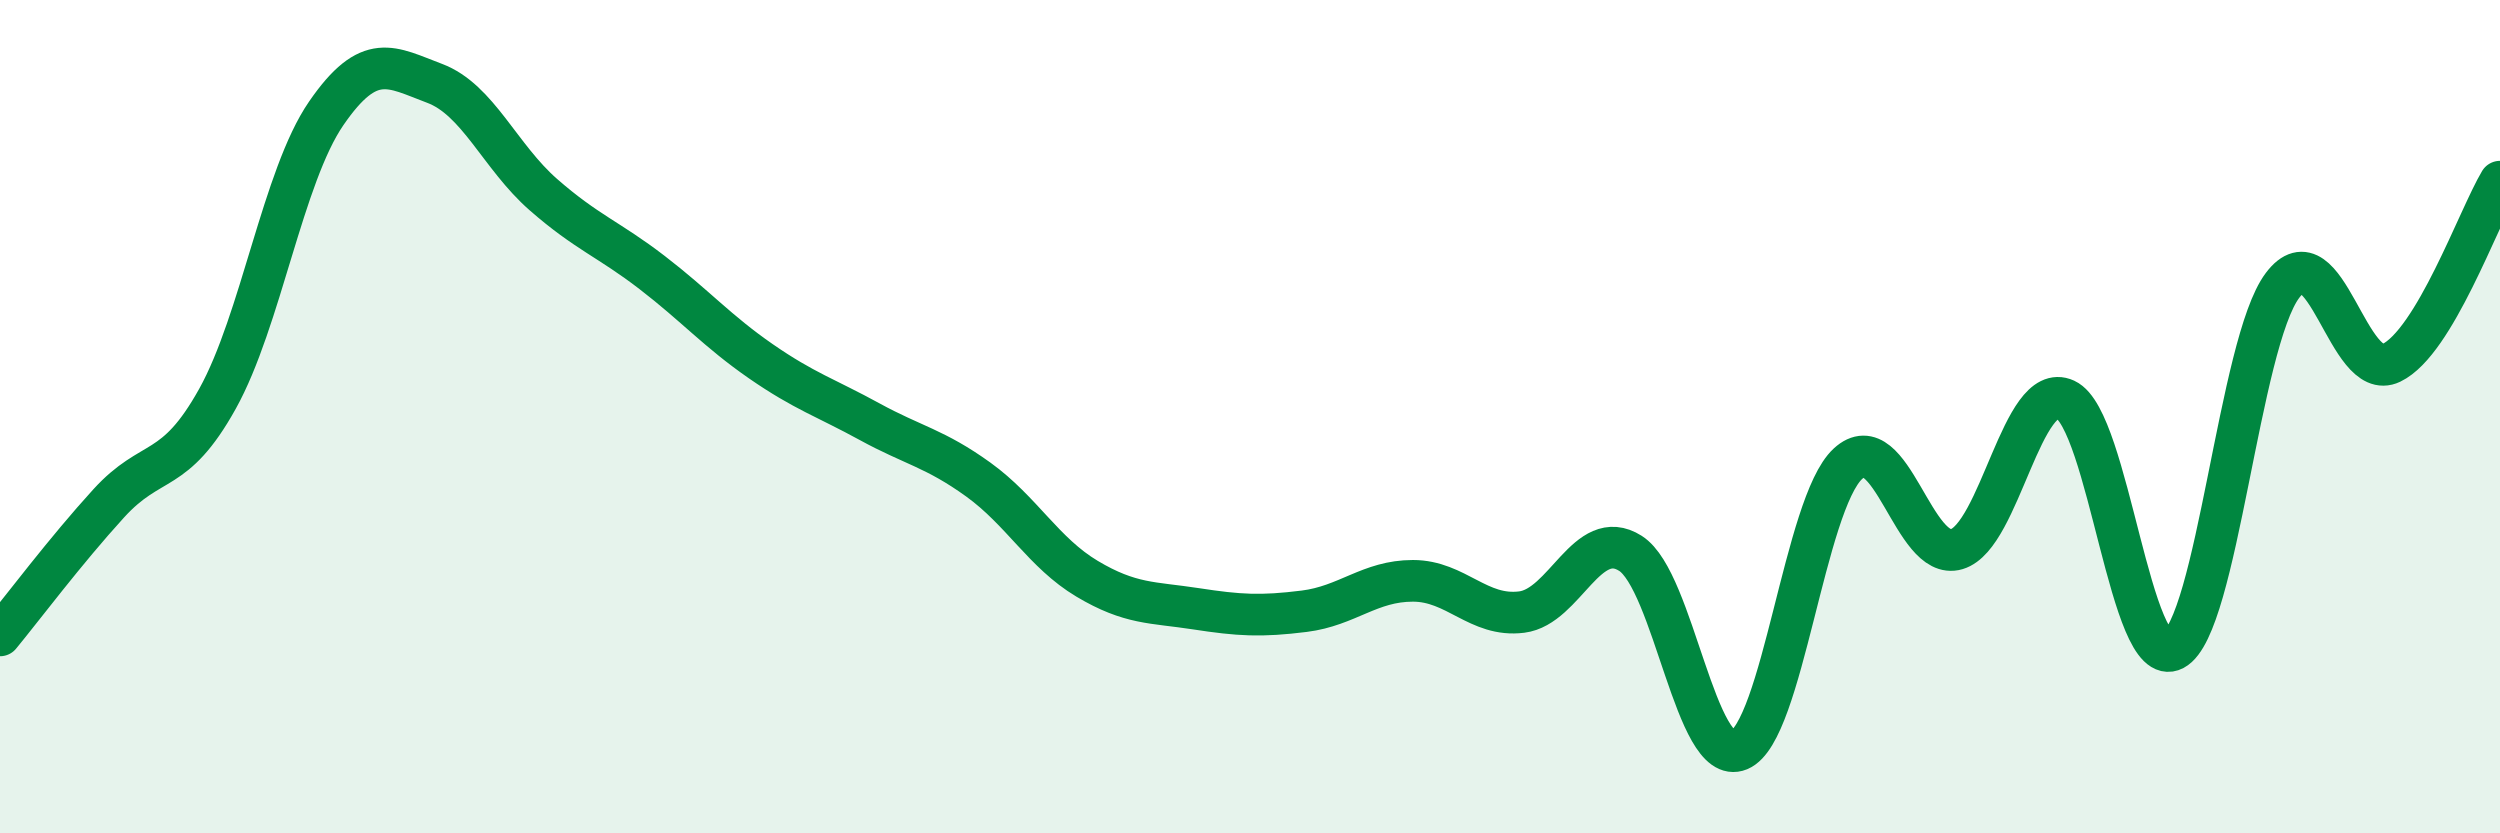 
    <svg width="60" height="20" viewBox="0 0 60 20" xmlns="http://www.w3.org/2000/svg">
      <path
        d="M 0,15.25 C 0.52,14.62 1.57,13.22 2.61,12.08 C 3.65,10.94 4.18,11.44 5.22,9.57 C 6.26,7.7 6.79,4.23 7.83,2.72 C 8.87,1.21 9.39,1.61 10.43,2 C 11.47,2.39 12,3.76 13.04,4.67 C 14.08,5.58 14.61,5.74 15.65,6.54 C 16.69,7.34 17.22,7.95 18.26,8.67 C 19.3,9.39 19.83,9.55 20.87,10.12 C 21.91,10.69 22.44,10.76 23.48,11.51 C 24.52,12.26 25.05,13.27 26.09,13.89 C 27.13,14.51 27.66,14.45 28.7,14.61 C 29.74,14.77 30.26,14.8 31.3,14.67 C 32.34,14.54 32.87,13.94 33.91,13.94 C 34.95,13.94 35.48,14.82 36.52,14.69 C 37.56,14.56 38.09,12.62 39.13,13.28 C 40.17,13.94 40.7,18.43 41.74,18 C 42.78,17.57 43.31,12.09 44.35,11.13 C 45.39,10.17 45.92,13.49 46.96,13.18 C 48,12.87 48.53,9.11 49.57,9.59 C 50.61,10.07 51.13,16.14 52.17,15.59 C 53.21,15.04 53.74,8.23 54.78,6.85 C 55.82,5.47 56.35,9.21 57.39,8.71 C 58.43,8.21 59.48,5.23 60,4.36L60 20L0 20Z"
        fill="#008740"
        opacity="0.1"
        stroke-linecap="round"
        stroke-linejoin="round"
      />
      <path
        d="M 0,15.25 C 0.52,14.62 1.57,13.22 2.61,12.08 C 3.65,10.94 4.18,11.44 5.22,9.57 C 6.26,7.7 6.79,4.23 7.83,2.72 C 8.87,1.21 9.39,1.61 10.43,2 C 11.47,2.39 12,3.76 13.04,4.67 C 14.08,5.58 14.61,5.74 15.65,6.54 C 16.69,7.34 17.22,7.95 18.26,8.67 C 19.3,9.39 19.83,9.55 20.87,10.12 C 21.91,10.69 22.44,10.76 23.48,11.51 C 24.52,12.26 25.05,13.27 26.09,13.89 C 27.13,14.51 27.66,14.45 28.7,14.61 C 29.74,14.77 30.26,14.8 31.3,14.67 C 32.34,14.54 32.87,13.94 33.91,13.94 C 34.95,13.94 35.48,14.82 36.52,14.69 C 37.56,14.56 38.09,12.62 39.13,13.28 C 40.17,13.94 40.7,18.43 41.74,18 C 42.78,17.57 43.31,12.09 44.35,11.13 C 45.39,10.17 45.92,13.49 46.96,13.18 C 48,12.87 48.53,9.11 49.57,9.59 C 50.61,10.07 51.13,16.14 52.17,15.59 C 53.21,15.04 53.74,8.23 54.78,6.85 C 55.82,5.47 56.35,9.21 57.39,8.71 C 58.43,8.21 59.48,5.23 60,4.36"
        stroke="#008740"
        stroke-width="1"
        fill="none"
        stroke-linecap="round"
        stroke-linejoin="round"
      />
    </svg>
  